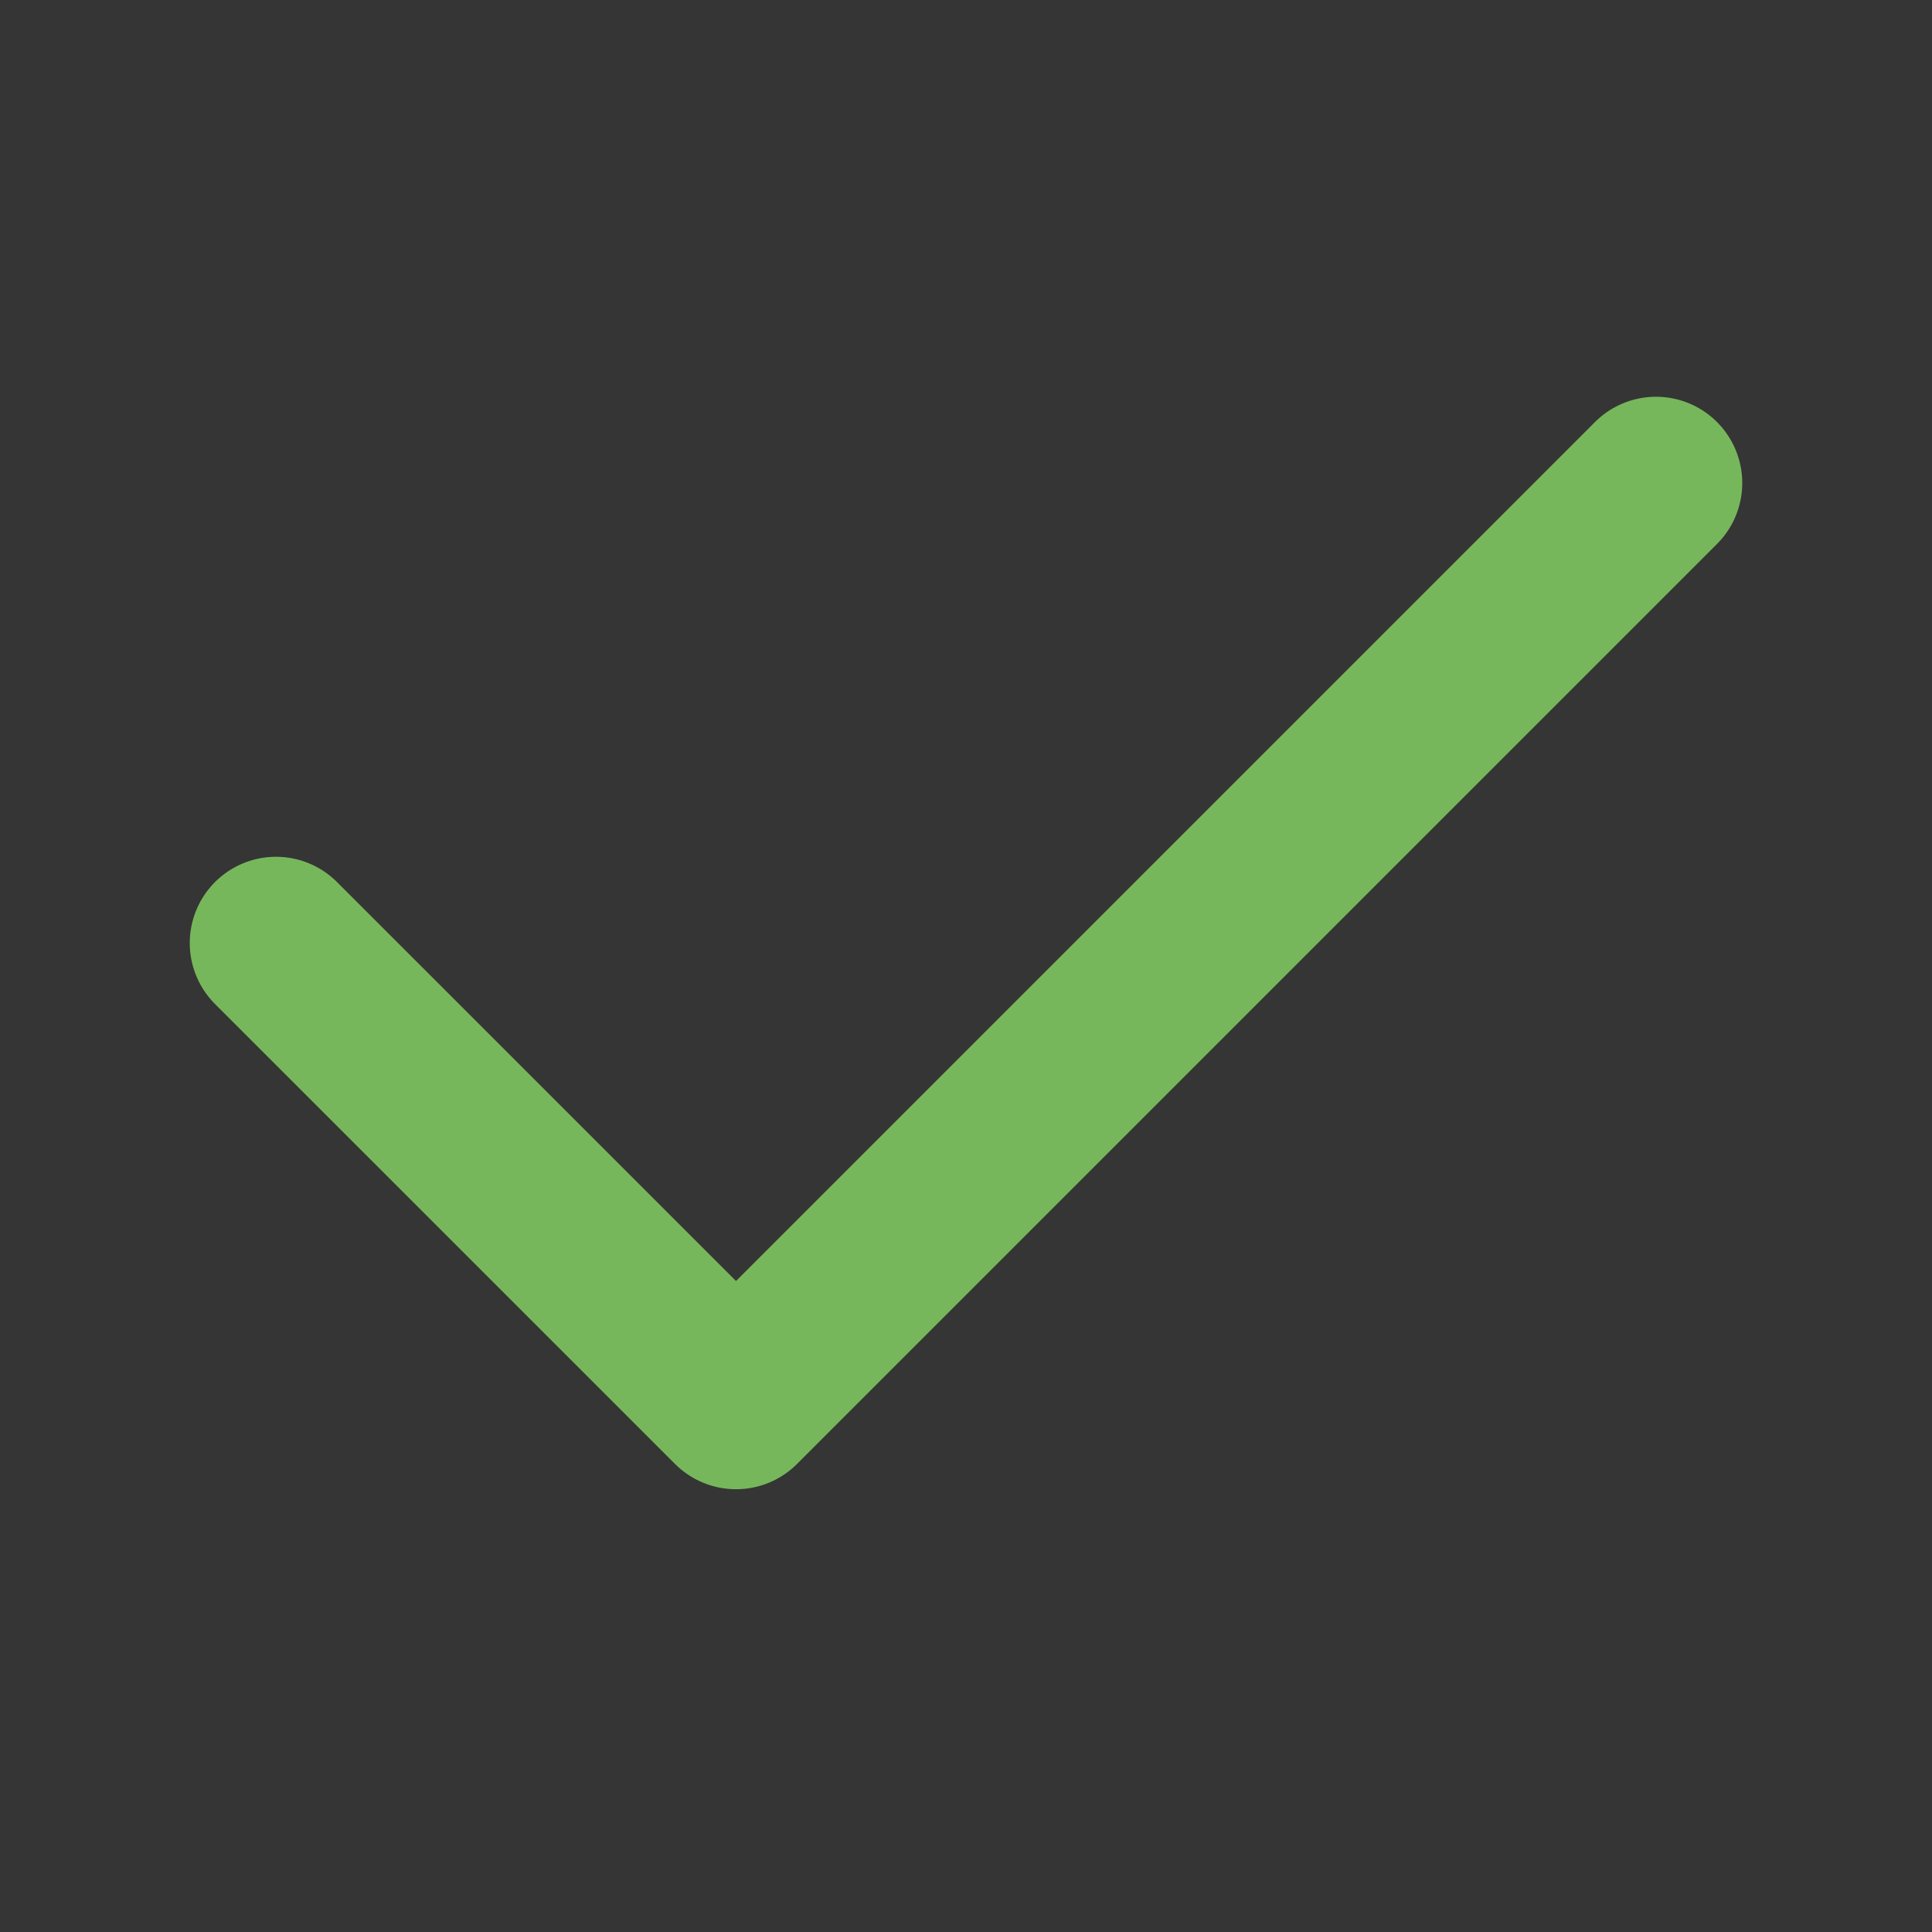 <svg xmlns="http://www.w3.org/2000/svg" width="28" height="28" viewBox="0 0 28 28">
    <rect x="0" y="0" width="28" height="28" fill="#333333" stroke="none"/>
    <g fill="none" fill-rule="evenodd">
        <g>
            <g>
                <g>
                    <g>
                        <path fill="#FFF" d="M0 0H28V28H0z" opacity=".01" transform="translate(-1211 -792) translate(179 745) translate(1032 47)"/>
                        <g stroke="#77B75B" stroke-linecap="round" stroke-linejoin="round" stroke-width="2.5">
                            <path d="M0 6.667L6.667 13.333 20 0" transform="translate(-1211 -792) translate(179 745) translate(1032 47) translate(4 7)"/>
                        </g>
                    </g>
                </g>
            </g>
        </g>
    </g>
</svg>
